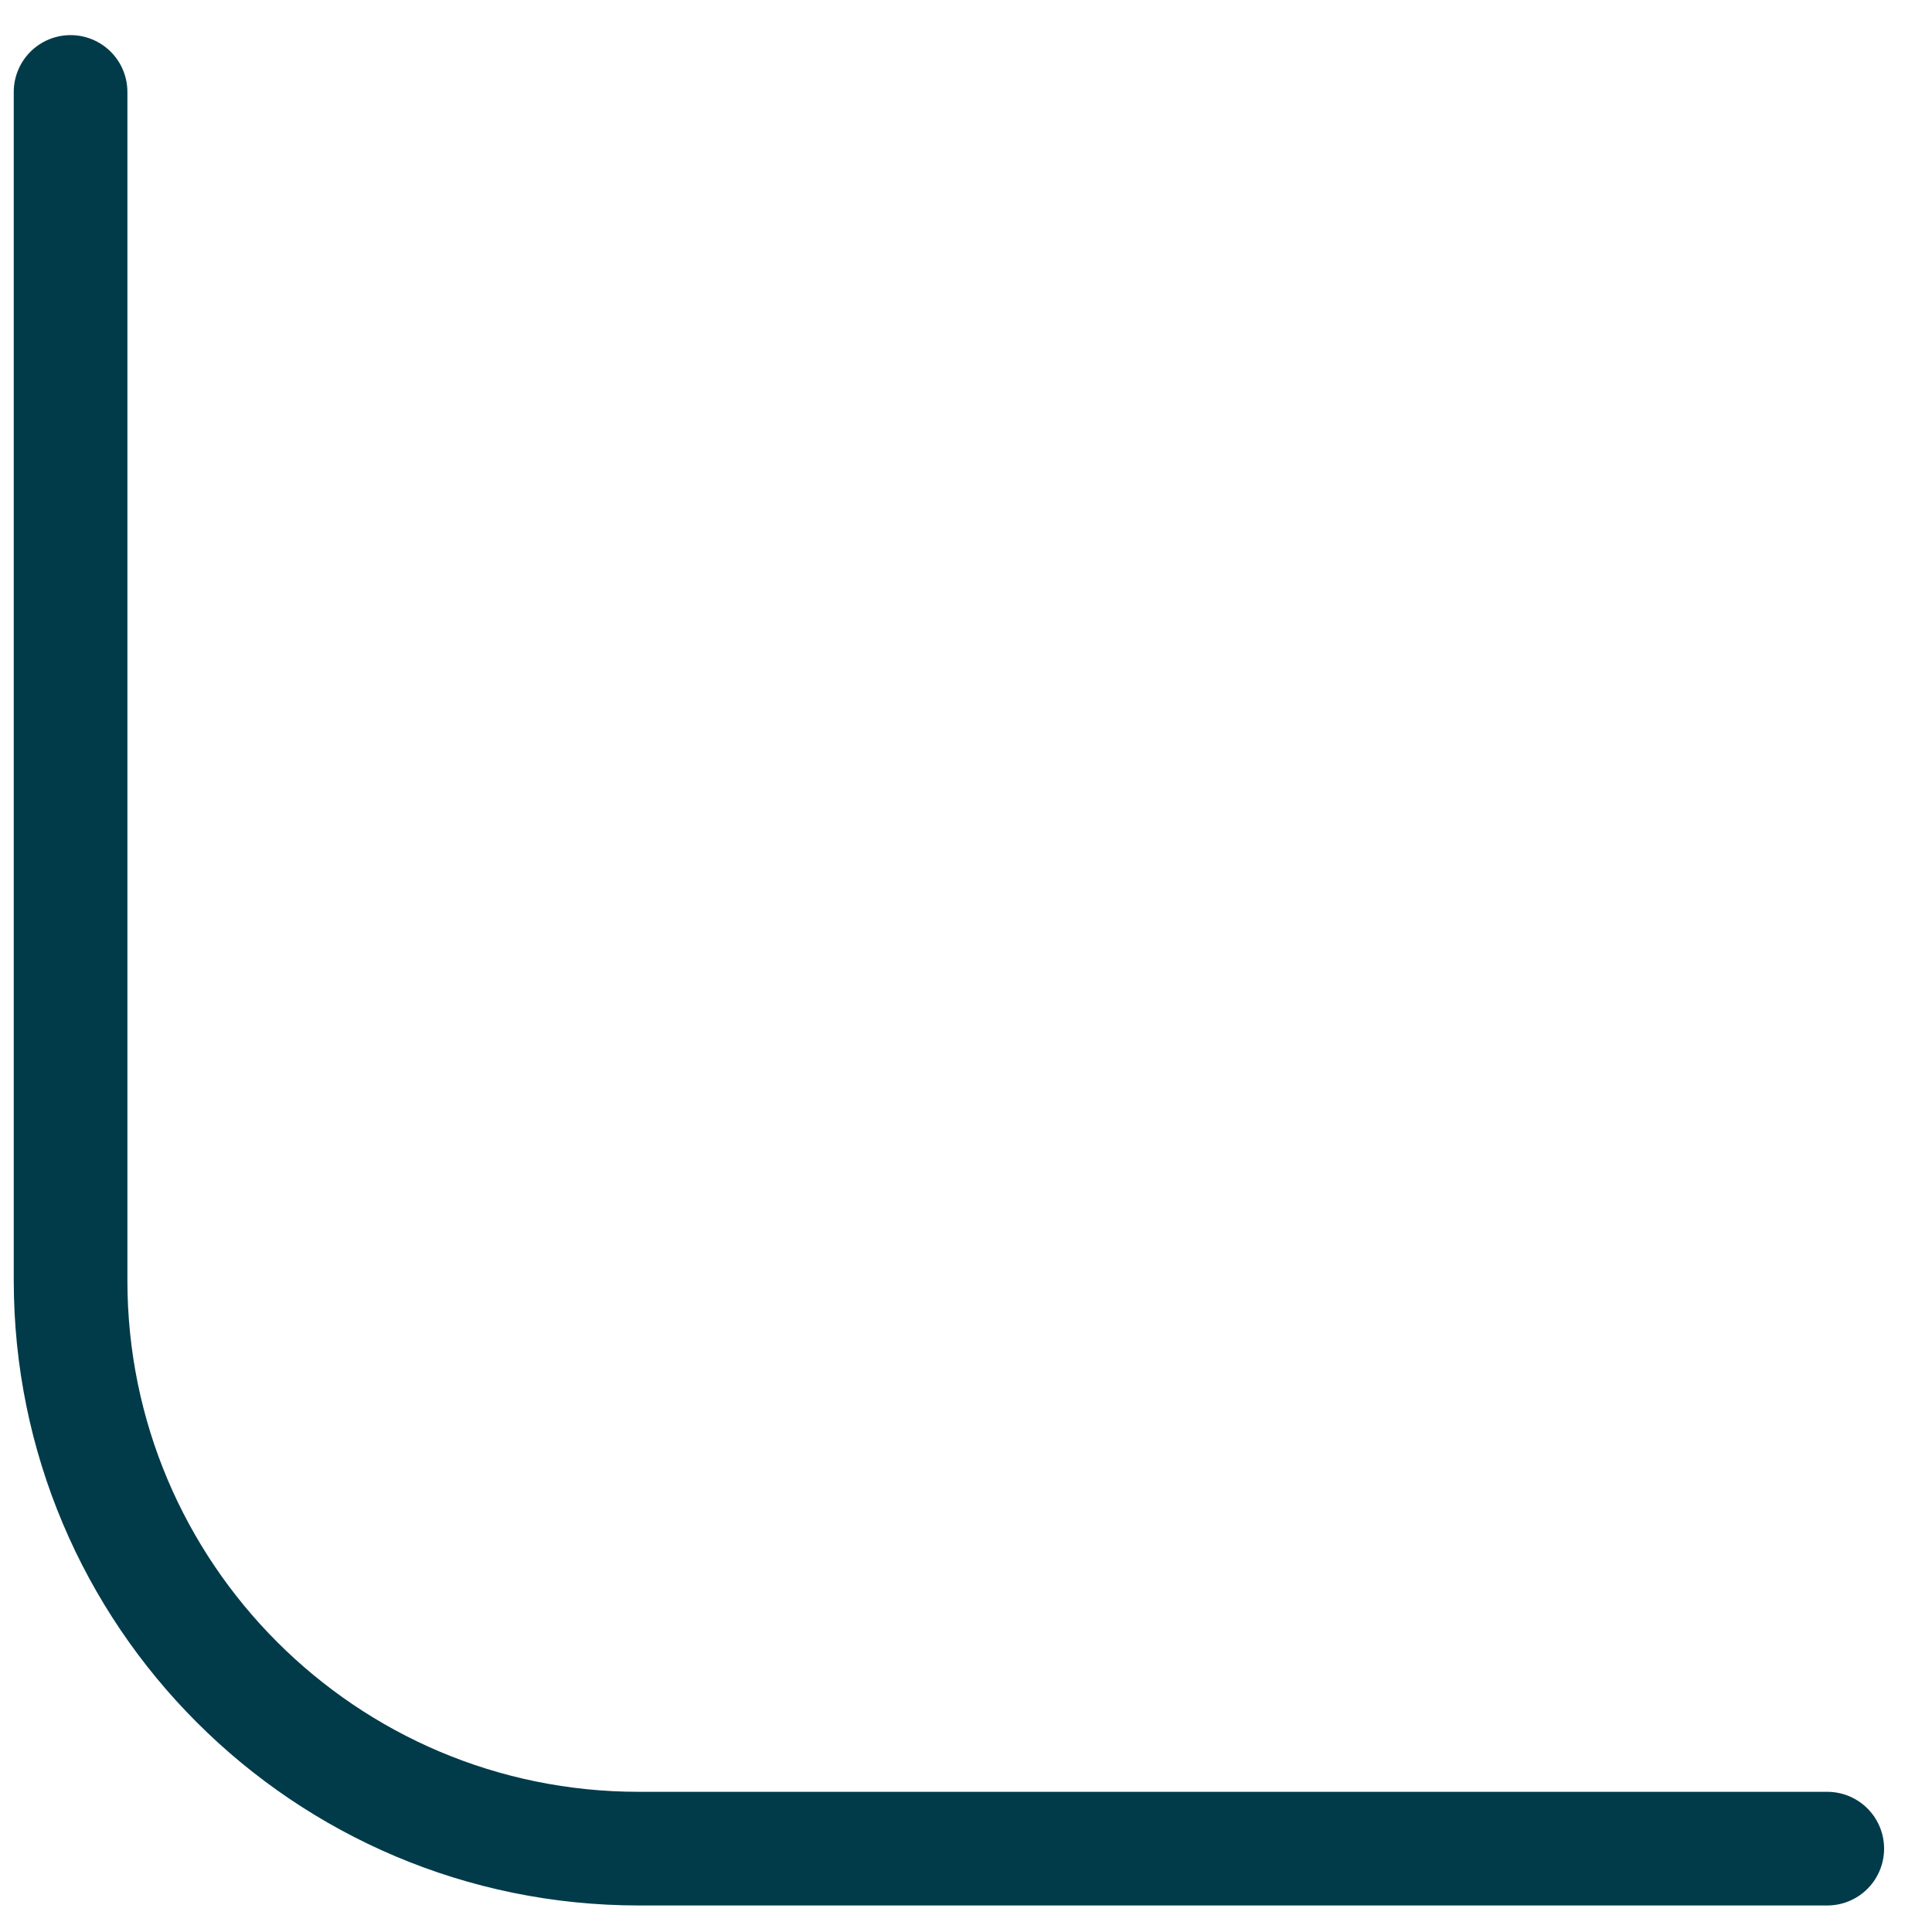 <?xml version="1.0" encoding="UTF-8"?> <svg xmlns="http://www.w3.org/2000/svg" width="34" height="34" viewBox="0 0 34 34" fill="none"> <path d="M32.157 32.533H11.242C5.719 32.533 1.242 28.056 1.242 22.533V1.618" stroke="#013B4A" stroke-width="2" stroke-linecap="round" stroke-linejoin="round"></path> </svg> 